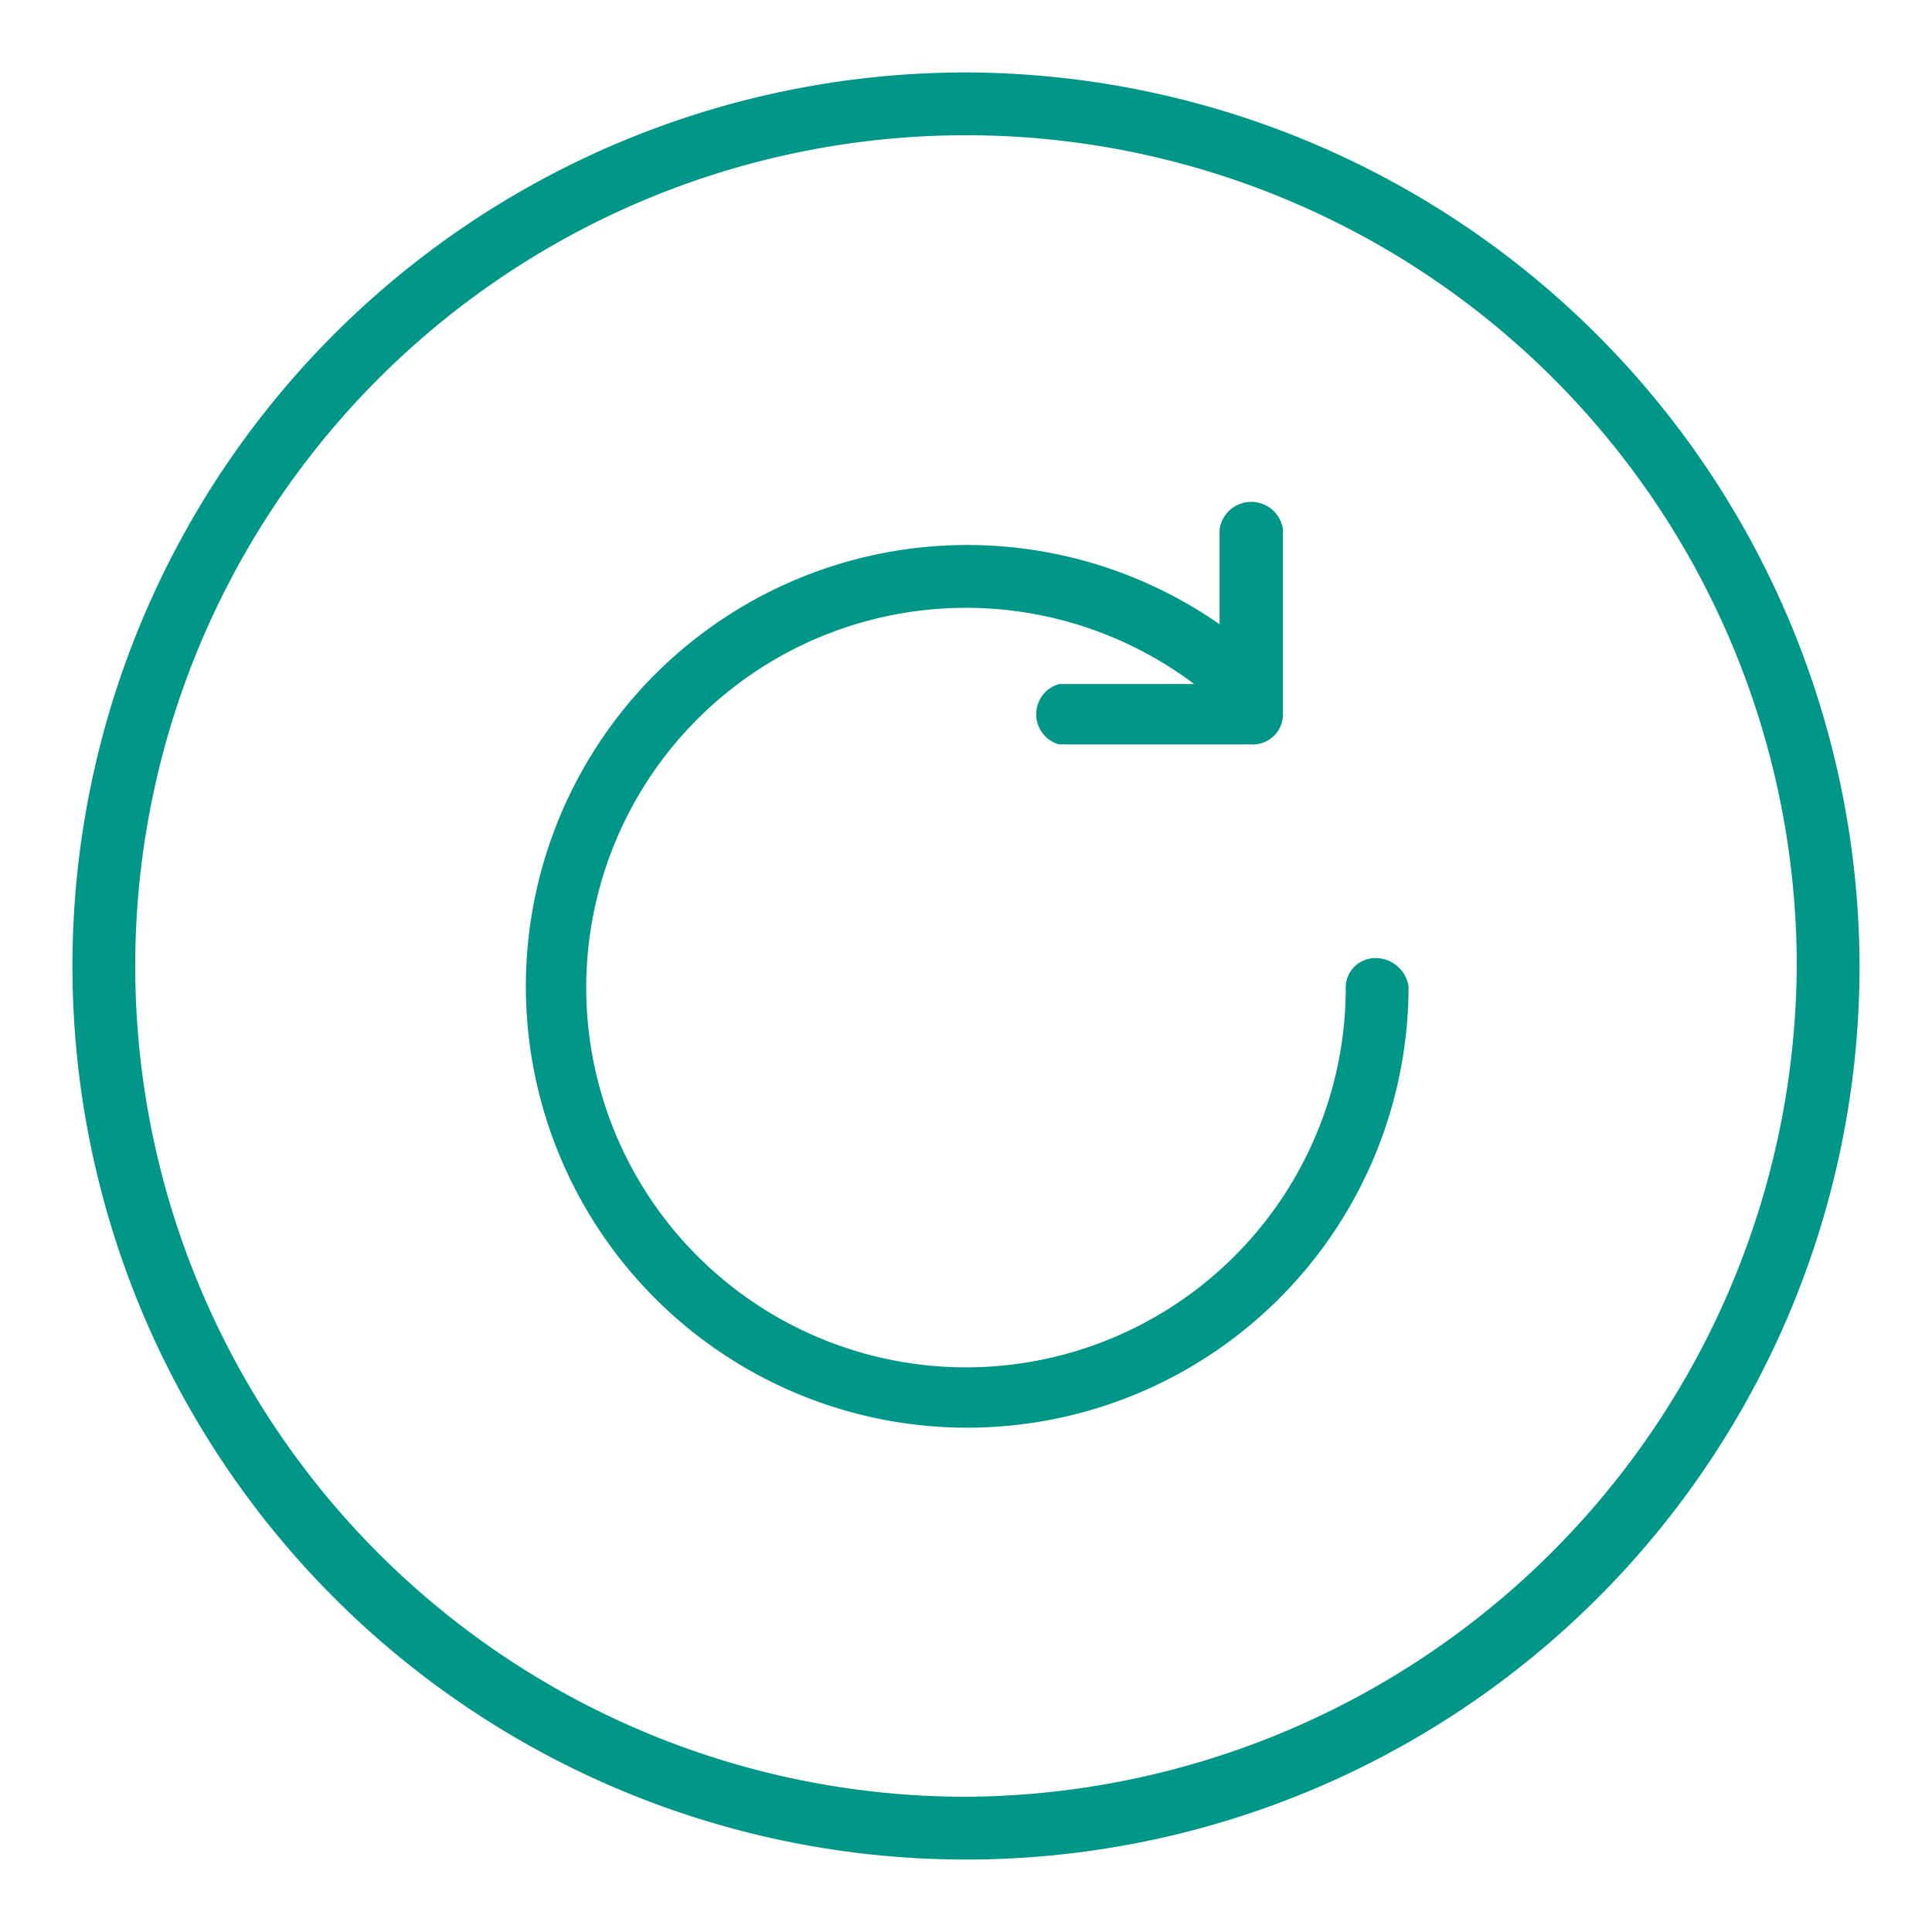 <svg xmlns="http://www.w3.org/2000/svg" viewBox="0 0 32 32"><defs><style>.a{fill:#009789;}</style></defs><path class="a" d="M16,1.2A14.8,14.8,0,1,0,30.8,16h0A14.84,14.84,0,0,0,16,1.2Zm0,28.56A13.76,13.76,0,1,1,29.76,16h0A13.84,13.84,0,0,1,16,29.76Z"/><path class="a" d="M22.81,15.87a.49.49,0,0,0-.52.52,6.29,6.29,0,1,1-2.51-5.06H17.54a.52.52,0,0,0,0,1h3.18a.5.5,0,0,0,.53-.52V8.77a.53.53,0,0,0-1.05,0v1.57a7.31,7.31,0,1,0,3.13,6A.55.55,0,0,0,22.81,15.87Z"/></svg>